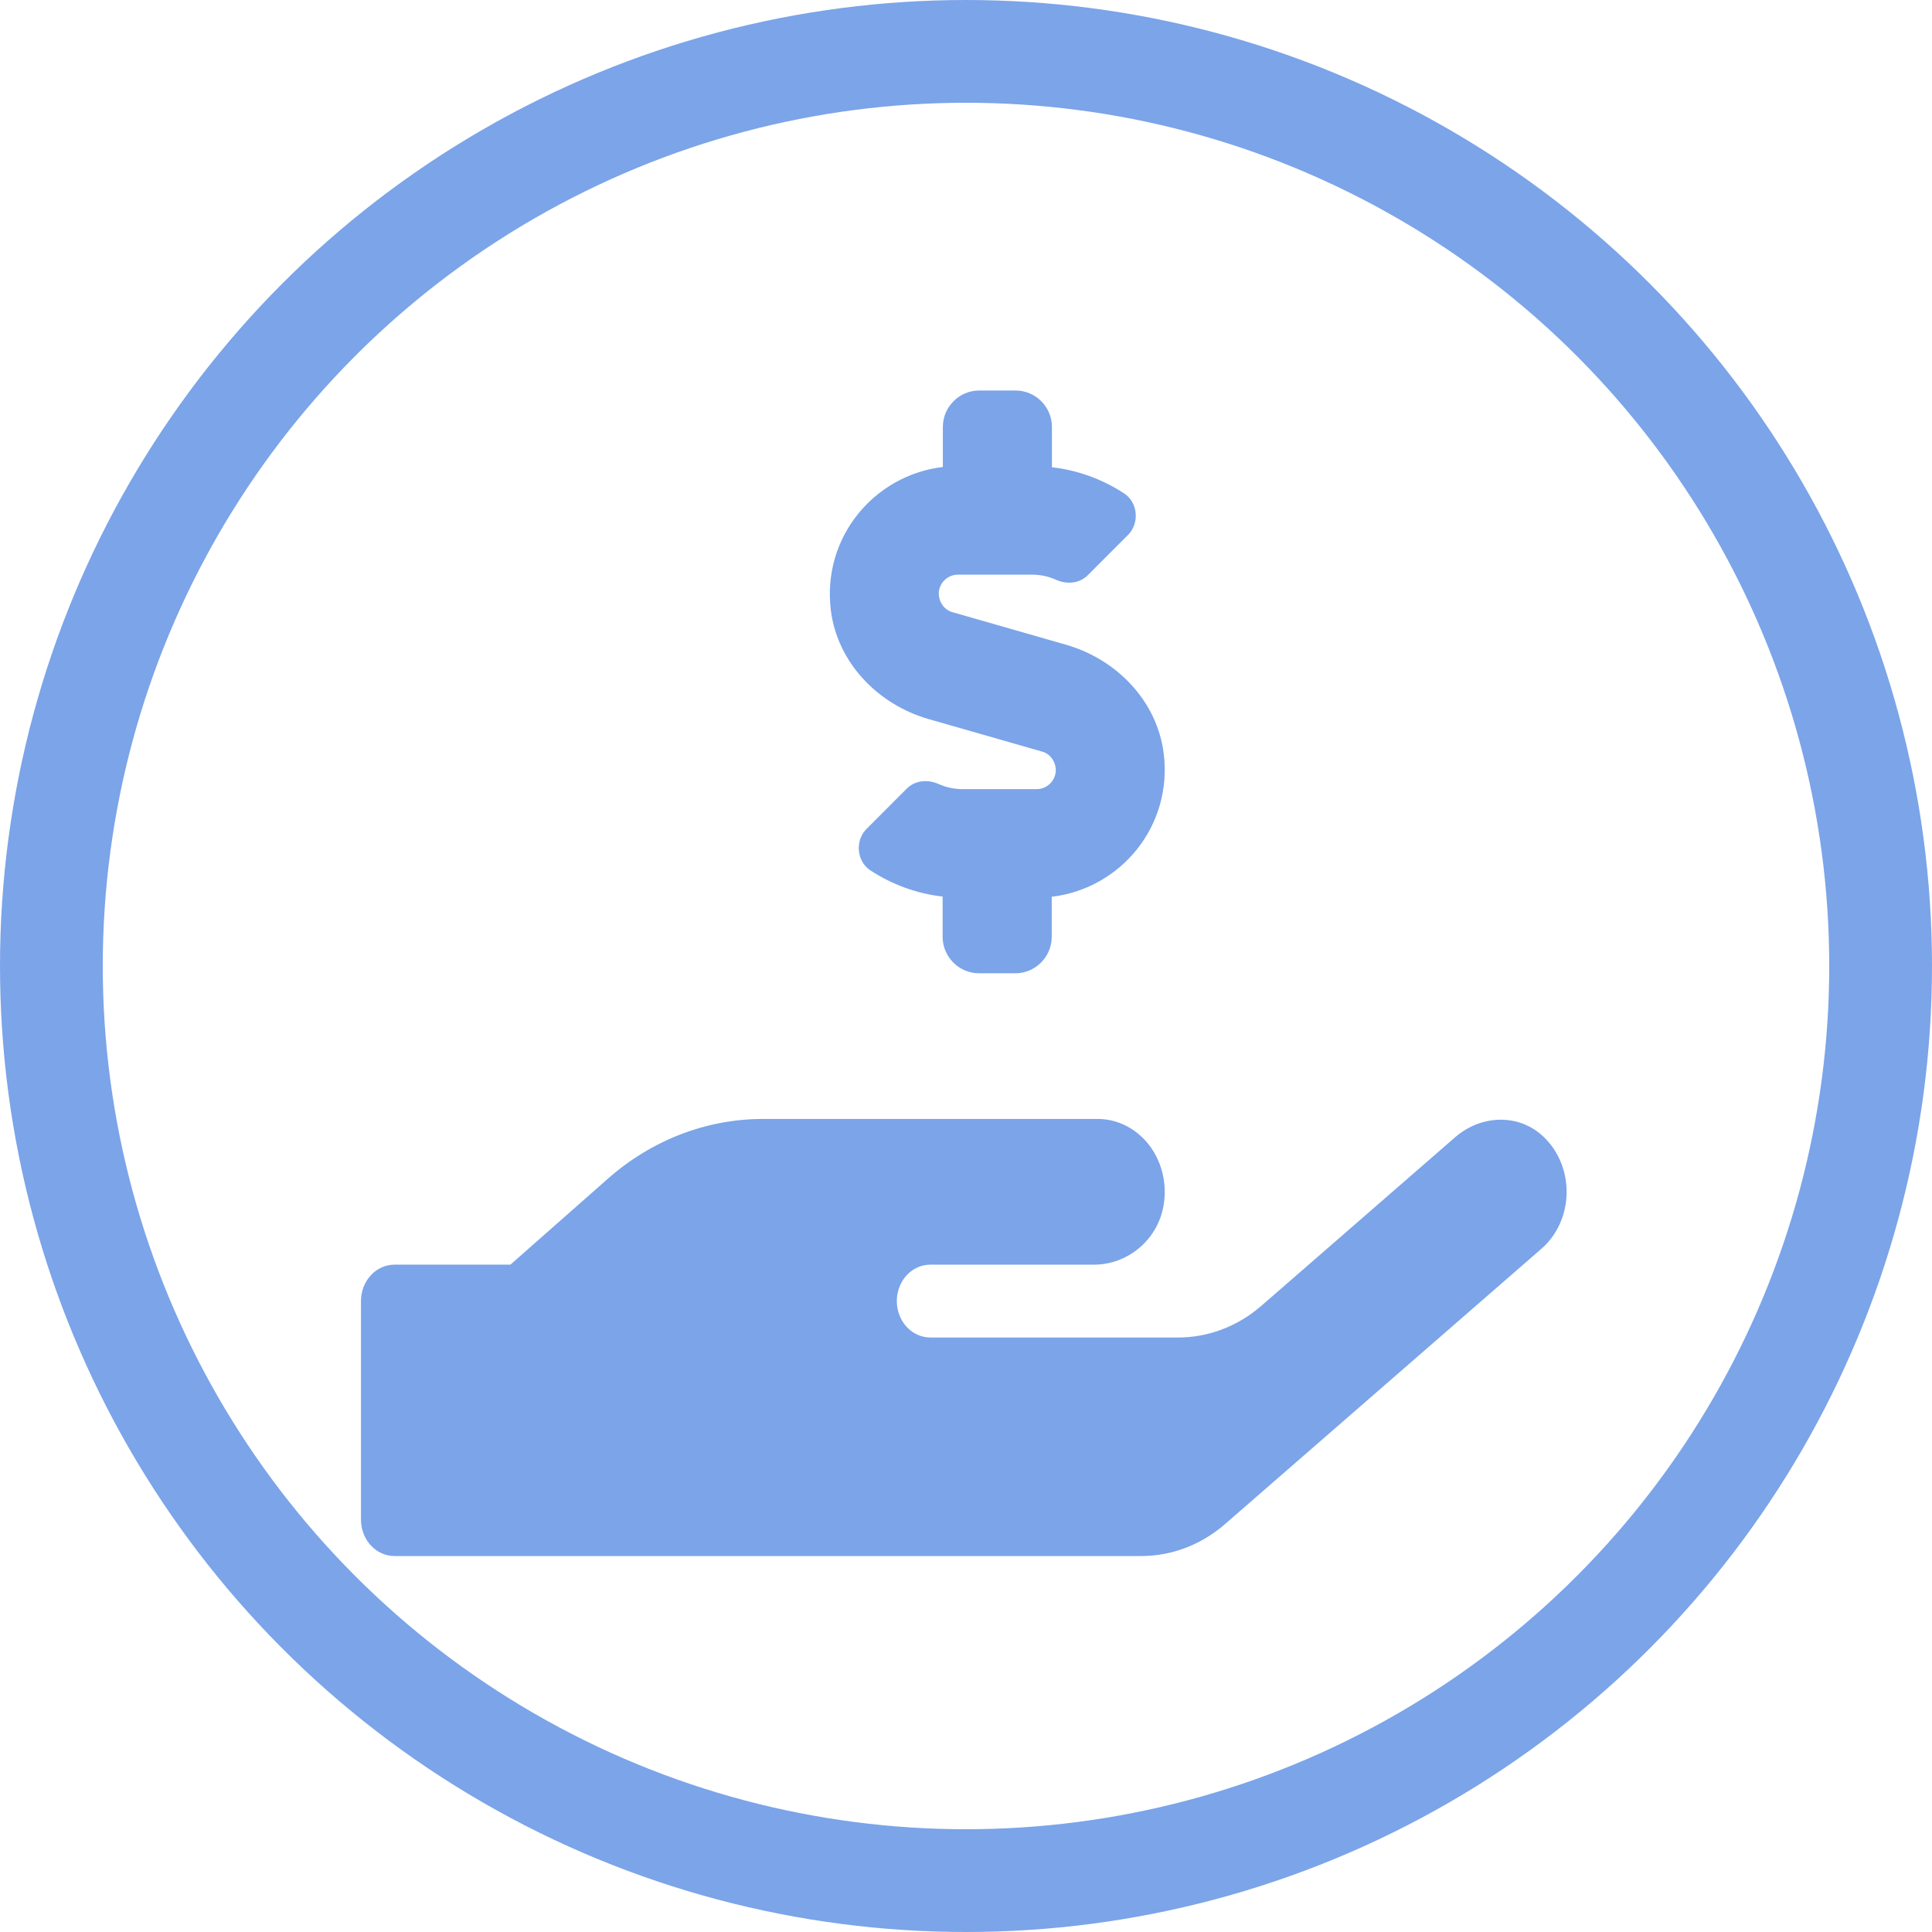 <svg width="94" height="94" viewBox="0 0 94 94" fill="none" xmlns="http://www.w3.org/2000/svg">
<circle cx="47" cy="47" r="44.5" stroke="#7BA4E9" stroke-width="5"/>
<path d="M45.167 34.982L50.694 36.566C50.882 36.614 51.05 36.728 51.172 36.89C51.294 37.052 51.363 37.254 51.369 37.463C51.369 37.973 50.953 38.394 50.441 38.394H46.815C46.424 38.392 46.038 38.31 45.675 38.15C45.142 37.906 44.527 37.962 44.117 38.371L42.182 40.31C42.093 40.395 42.016 40.494 41.953 40.604C41.873 40.747 41.82 40.905 41.797 41.07C41.773 41.235 41.78 41.403 41.817 41.565C41.854 41.727 41.92 41.88 42.011 42.014C42.102 42.148 42.217 42.262 42.348 42.348C43.42 43.047 44.62 43.482 45.863 43.621V45.582C45.863 46.556 46.66 47.354 47.632 47.354H49.401C50.373 47.354 51.171 46.556 51.171 45.582V43.632C54.524 43.234 57.061 40.199 56.619 36.655C56.298 34.107 54.332 32.08 51.877 31.372L46.351 29.788C46.163 29.74 45.995 29.626 45.873 29.464C45.751 29.302 45.681 29.1 45.675 28.891C45.675 28.381 46.092 27.96 46.604 27.96H50.23C50.622 27.961 51.01 28.044 51.373 28.204C51.906 28.448 52.522 28.392 52.931 27.982L54.866 26.044C54.953 25.961 55.028 25.864 55.087 25.756C55.168 25.614 55.222 25.455 55.246 25.29C55.27 25.125 55.263 24.956 55.227 24.794C55.191 24.631 55.125 24.478 55.034 24.343C54.943 24.209 54.828 24.095 54.696 24.008C53.624 23.309 52.424 22.874 51.181 22.735V20.772C51.181 19.797 50.385 19 49.412 19H47.643C46.67 19 45.874 19.797 45.874 20.772V22.721C42.525 23.12 39.983 26.155 40.425 29.699C40.745 32.246 42.717 34.273 45.167 34.982ZM75.129 55.339C73.928 54.154 72.054 54.232 70.791 55.339L61.381 63.524C60.226 64.532 58.788 65.079 57.307 65.075H45.263C44.831 65.075 44.416 64.888 44.111 64.556C43.805 64.224 43.634 63.773 43.634 63.303C43.634 62.833 43.805 62.382 44.111 62.05C44.416 61.717 44.831 61.531 45.263 61.531H53.236C54.855 61.531 56.363 60.324 56.622 58.585C56.654 58.385 56.67 58.182 56.669 57.98C56.667 57.041 56.323 56.141 55.712 55.478C55.101 54.815 54.273 54.442 53.41 54.442H37.116C34.368 54.443 31.704 55.471 29.57 57.354L24.834 61.531H19.192C18.76 61.531 18.346 61.717 18.04 62.05C17.735 62.382 17.563 62.833 17.563 63.303V73.936C17.563 74.406 17.735 74.856 18.04 75.189C18.346 75.521 18.76 75.708 19.192 75.708H55.525C57.006 75.709 58.442 75.162 59.599 74.157L75 60.755C75.37 60.433 75.672 60.027 75.883 59.565C76.094 59.103 76.21 58.596 76.222 58.08C76.234 57.565 76.143 57.052 75.955 56.579C75.766 56.105 75.485 55.682 75.13 55.339H75.129Z" fill="#7BA4E9"/>
</svg>
